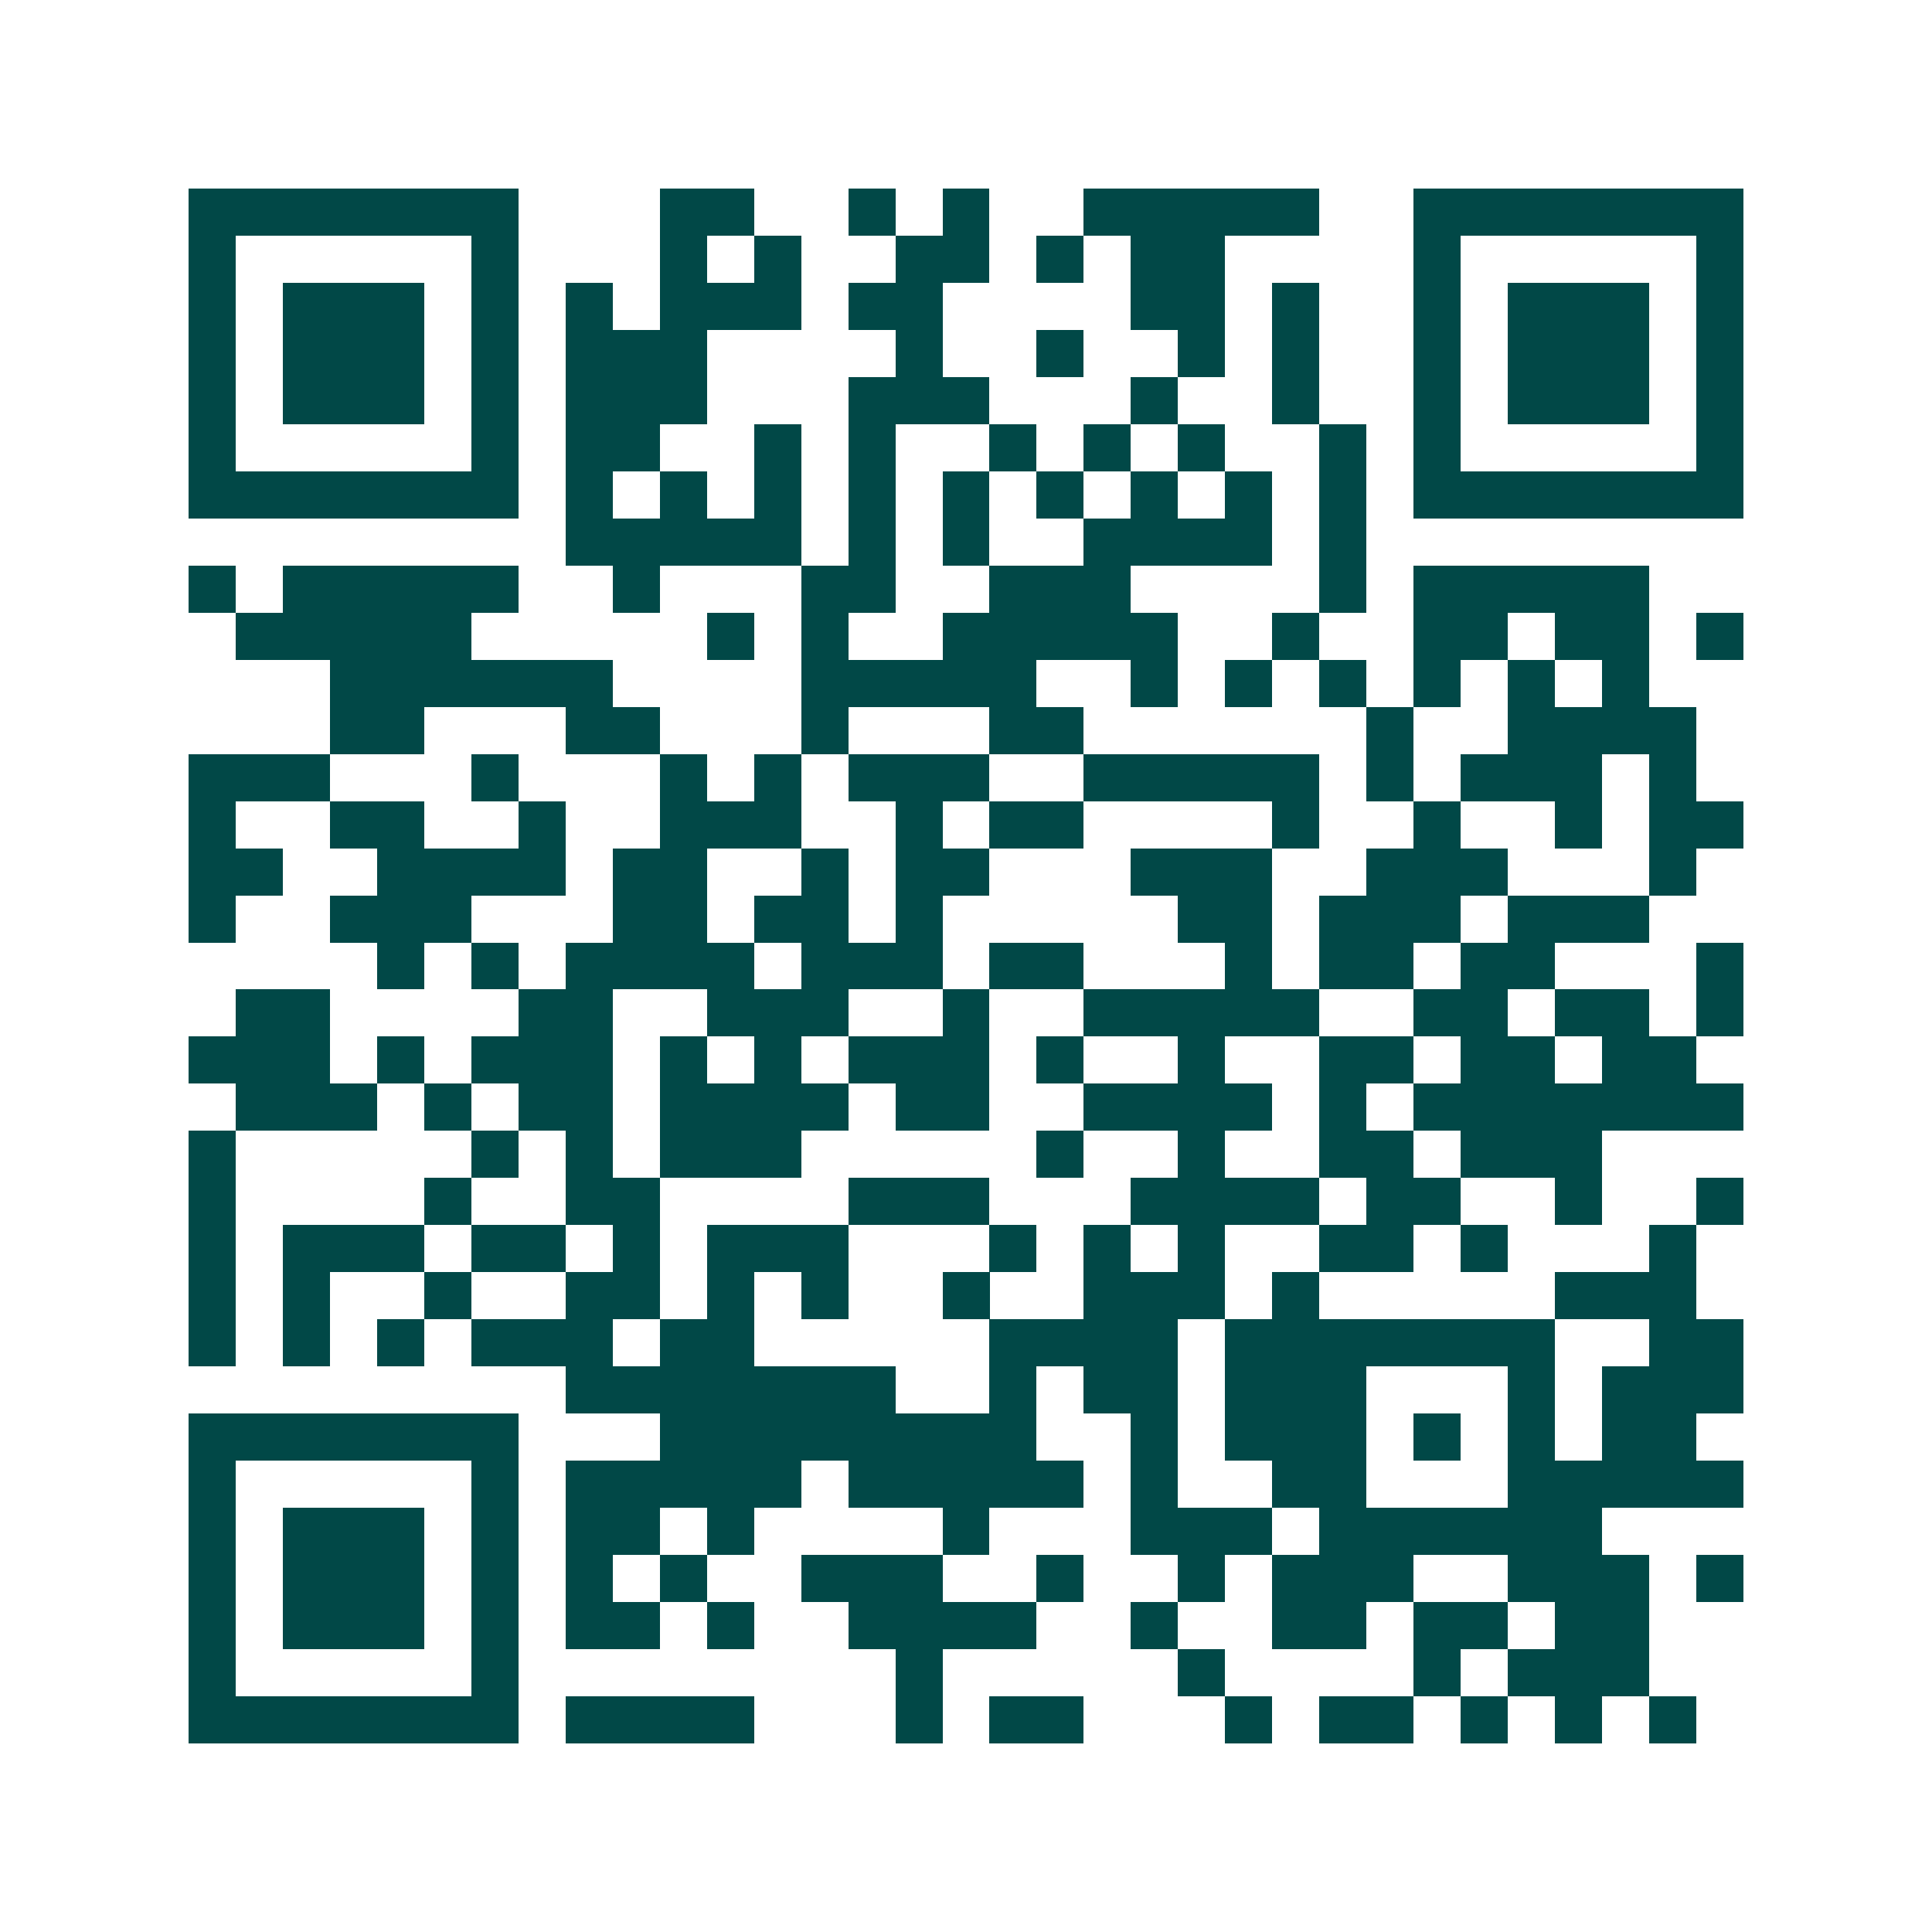 <svg xmlns="http://www.w3.org/2000/svg" width="200" height="200" viewBox="0 0 41 41" shape-rendering="crispEdges"><path fill="#ffffff" d="M0 0h41v41H0z"/><path stroke="#014847" d="M4 4.5h7m3 0h2m2 0h1m1 0h1m2 0h5m2 0h7M4 5.5h1m5 0h1m3 0h1m1 0h1m2 0h2m1 0h1m1 0h2m4 0h1m5 0h1M4 6.5h1m1 0h3m1 0h1m1 0h1m1 0h3m1 0h2m4 0h2m1 0h1m2 0h1m1 0h3m1 0h1M4 7.5h1m1 0h3m1 0h1m1 0h3m4 0h1m2 0h1m2 0h1m1 0h1m2 0h1m1 0h3m1 0h1M4 8.5h1m1 0h3m1 0h1m1 0h3m3 0h3m3 0h1m2 0h1m2 0h1m1 0h3m1 0h1M4 9.5h1m5 0h1m1 0h2m2 0h1m1 0h1m2 0h1m1 0h1m1 0h1m2 0h1m1 0h1m5 0h1M4 10.5h7m1 0h1m1 0h1m1 0h1m1 0h1m1 0h1m1 0h1m1 0h1m1 0h1m1 0h1m1 0h7M12 11.5h5m1 0h1m1 0h1m2 0h4m1 0h1M4 12.5h1m1 0h5m2 0h1m3 0h2m2 0h3m4 0h1m1 0h5M5 13.5h5m5 0h1m1 0h1m2 0h5m2 0h1m2 0h2m1 0h2m1 0h1M7 14.5h6m4 0h5m2 0h1m1 0h1m1 0h1m1 0h1m1 0h1m1 0h1M7 15.5h2m3 0h2m3 0h1m3 0h2m6 0h1m2 0h4M4 16.5h3m3 0h1m3 0h1m1 0h1m1 0h3m2 0h5m1 0h1m1 0h3m1 0h1M4 17.5h1m2 0h2m2 0h1m2 0h3m2 0h1m1 0h2m4 0h1m2 0h1m2 0h1m1 0h2M4 18.5h2m2 0h4m1 0h2m2 0h1m1 0h2m3 0h3m2 0h3m3 0h1M4 19.5h1m2 0h3m3 0h2m1 0h2m1 0h1m5 0h2m1 0h3m1 0h3M8 20.5h1m1 0h1m1 0h4m1 0h3m1 0h2m3 0h1m1 0h2m1 0h2m3 0h1M5 21.5h2m4 0h2m2 0h3m2 0h1m2 0h5m2 0h2m1 0h2m1 0h1M4 22.5h3m1 0h1m1 0h3m1 0h1m1 0h1m1 0h3m1 0h1m2 0h1m2 0h2m1 0h2m1 0h2M5 23.5h3m1 0h1m1 0h2m1 0h4m1 0h2m2 0h4m1 0h1m1 0h7M4 24.5h1m5 0h1m1 0h1m1 0h3m5 0h1m2 0h1m2 0h2m1 0h3M4 25.5h1m4 0h1m2 0h2m4 0h3m3 0h4m1 0h2m2 0h1m2 0h1M4 26.5h1m1 0h3m1 0h2m1 0h1m1 0h3m3 0h1m1 0h1m1 0h1m2 0h2m1 0h1m3 0h1M4 27.5h1m1 0h1m2 0h1m2 0h2m1 0h1m1 0h1m2 0h1m2 0h3m1 0h1m5 0h3M4 28.5h1m1 0h1m1 0h1m1 0h3m1 0h2m5 0h4m1 0h7m2 0h2M12 29.5h7m2 0h1m1 0h2m1 0h3m3 0h1m1 0h3M4 30.5h7m3 0h8m2 0h1m1 0h3m1 0h1m1 0h1m1 0h2M4 31.5h1m5 0h1m1 0h5m1 0h5m1 0h1m2 0h2m3 0h5M4 32.5h1m1 0h3m1 0h1m1 0h2m1 0h1m4 0h1m3 0h3m1 0h6M4 33.5h1m1 0h3m1 0h1m1 0h1m1 0h1m2 0h3m2 0h1m2 0h1m1 0h3m2 0h3m1 0h1M4 34.5h1m1 0h3m1 0h1m1 0h2m1 0h1m2 0h4m2 0h1m2 0h2m1 0h2m1 0h2M4 35.5h1m5 0h1m8 0h1m5 0h1m4 0h1m1 0h3M4 36.5h7m1 0h4m3 0h1m1 0h2m3 0h1m1 0h2m1 0h1m1 0h1m1 0h1"/></svg>
